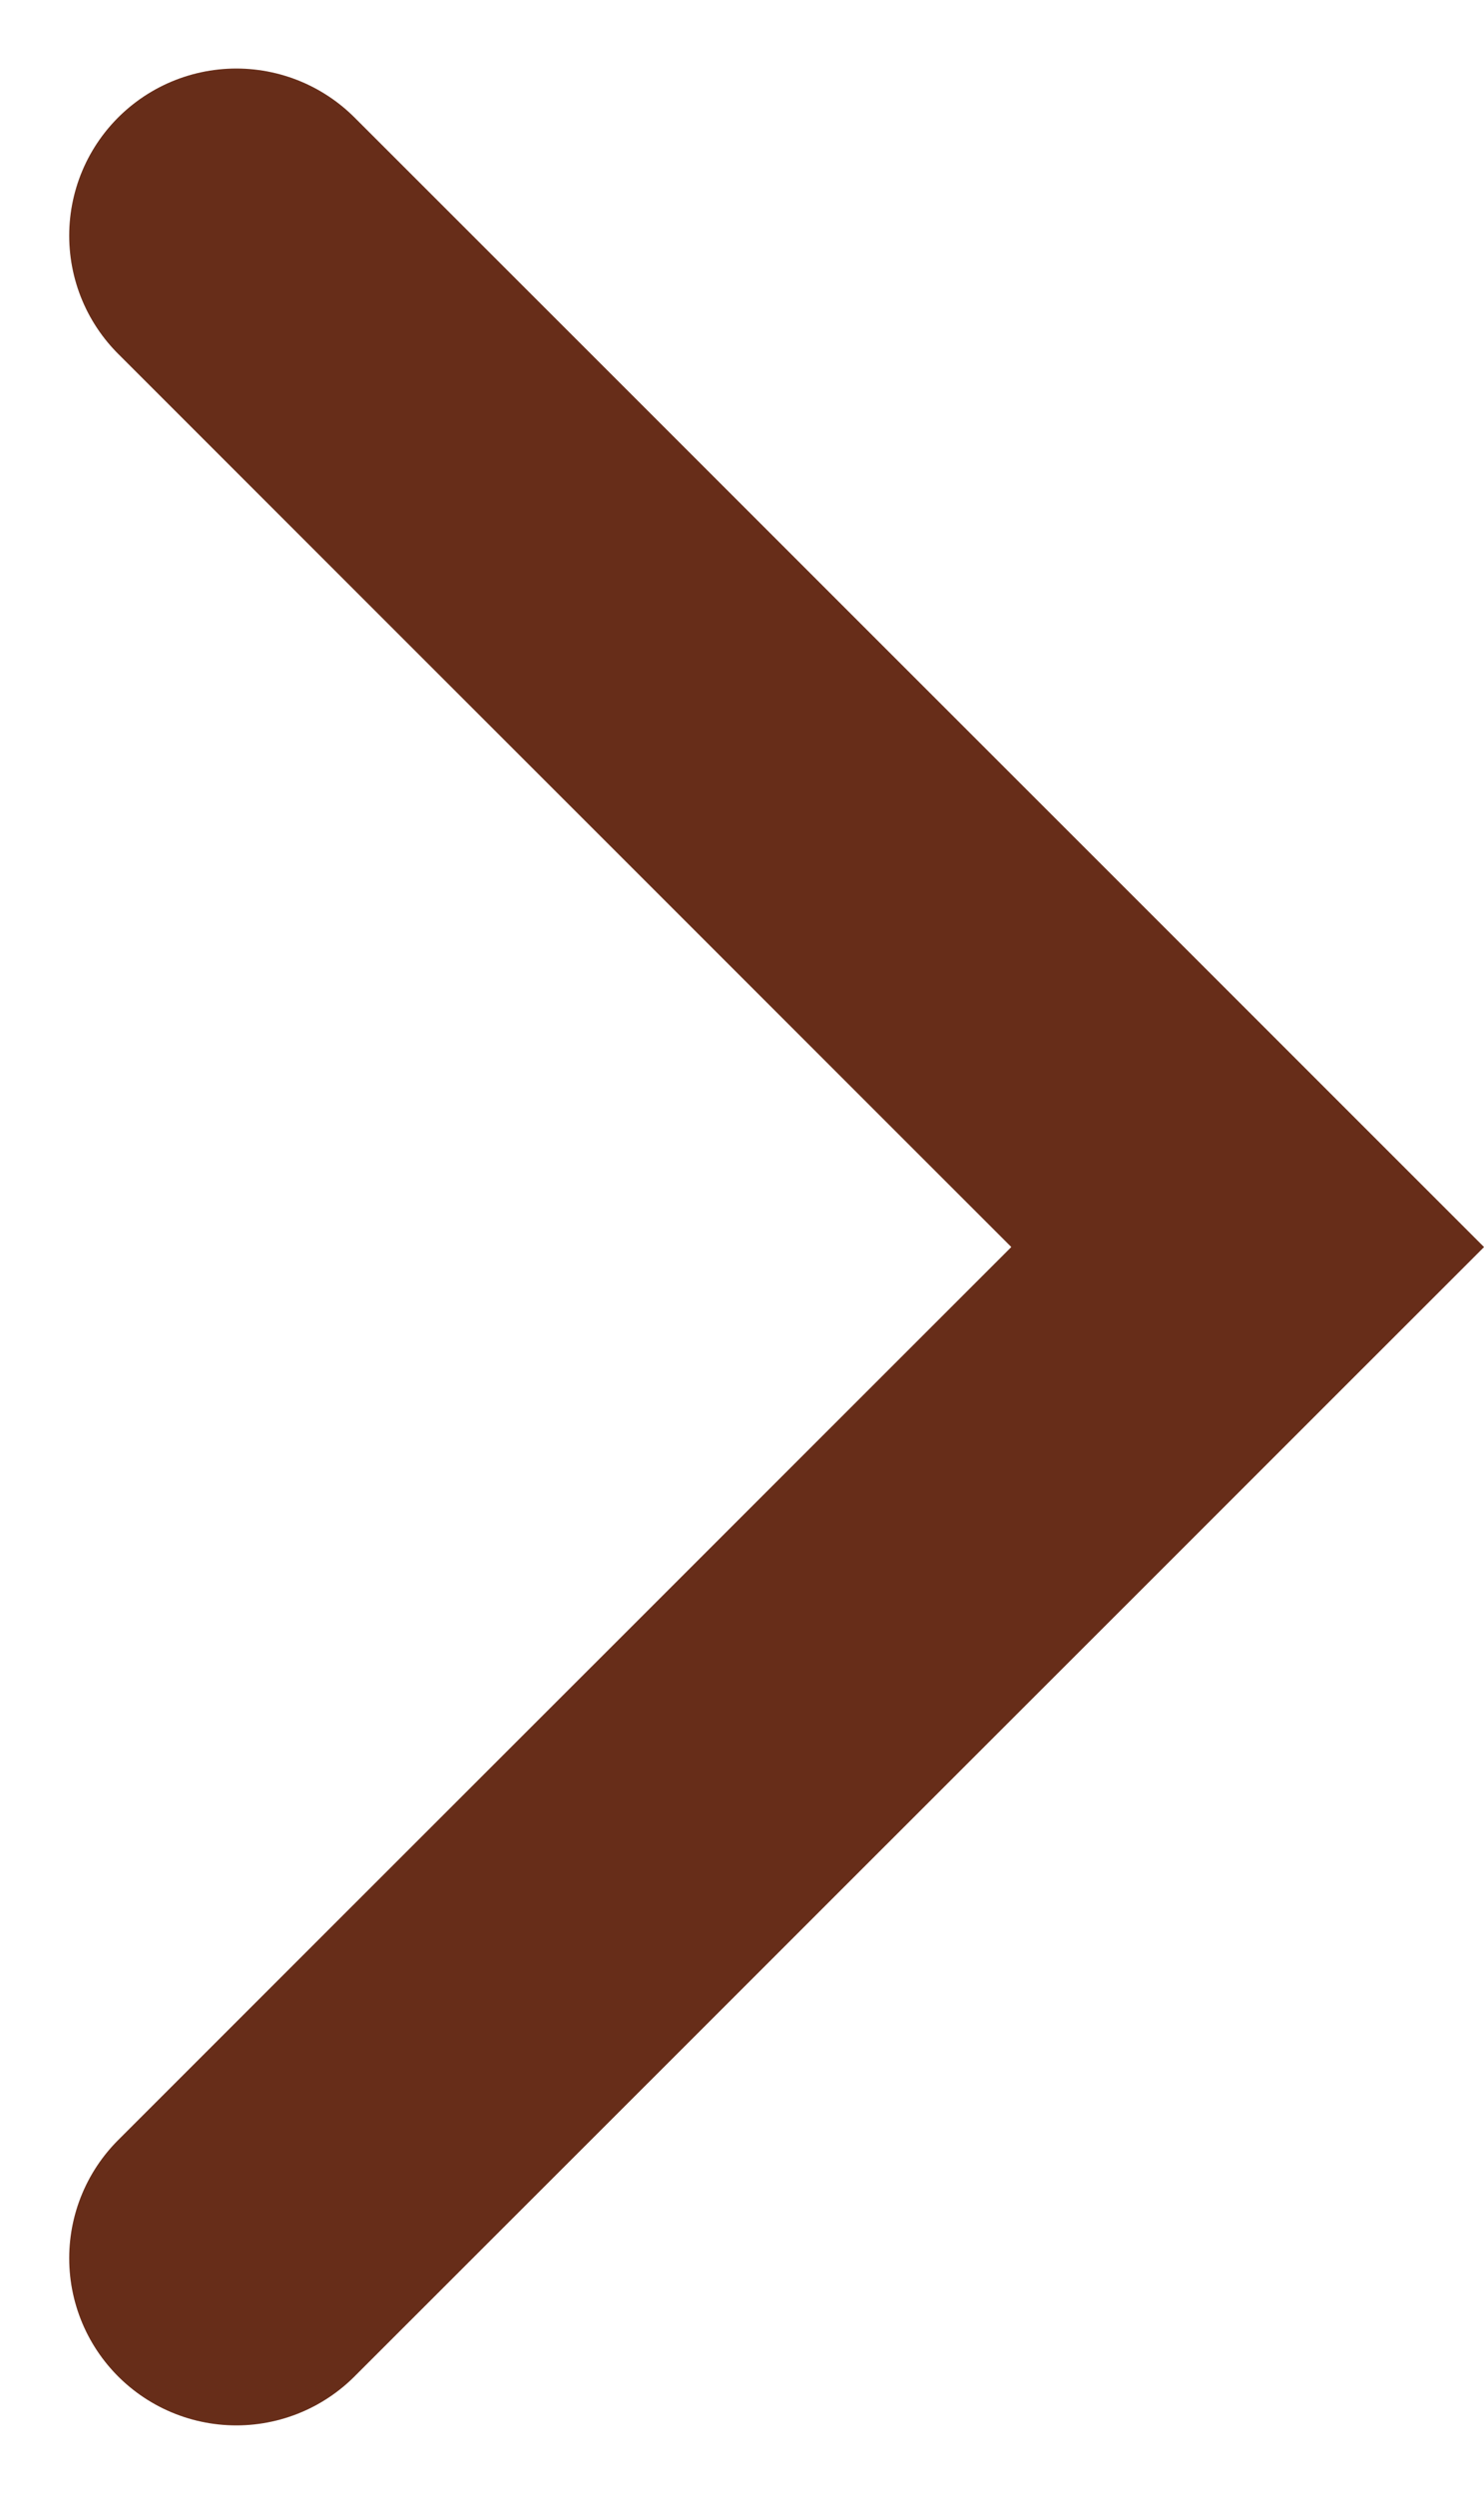 <svg xmlns="http://www.w3.org/2000/svg" width="8.879" height="14.929" viewBox="0 0 8.879 14.929">
    <path id="Path_646" data-name="Path 646" d="M875,4744.1l6.051,6.051-6.051,6.05"
        transform="translate(-873.586 -4742.69)" fill="none" stroke="#672D19" stroke-linecap="round"
        stroke-width="2" />
</svg>
  